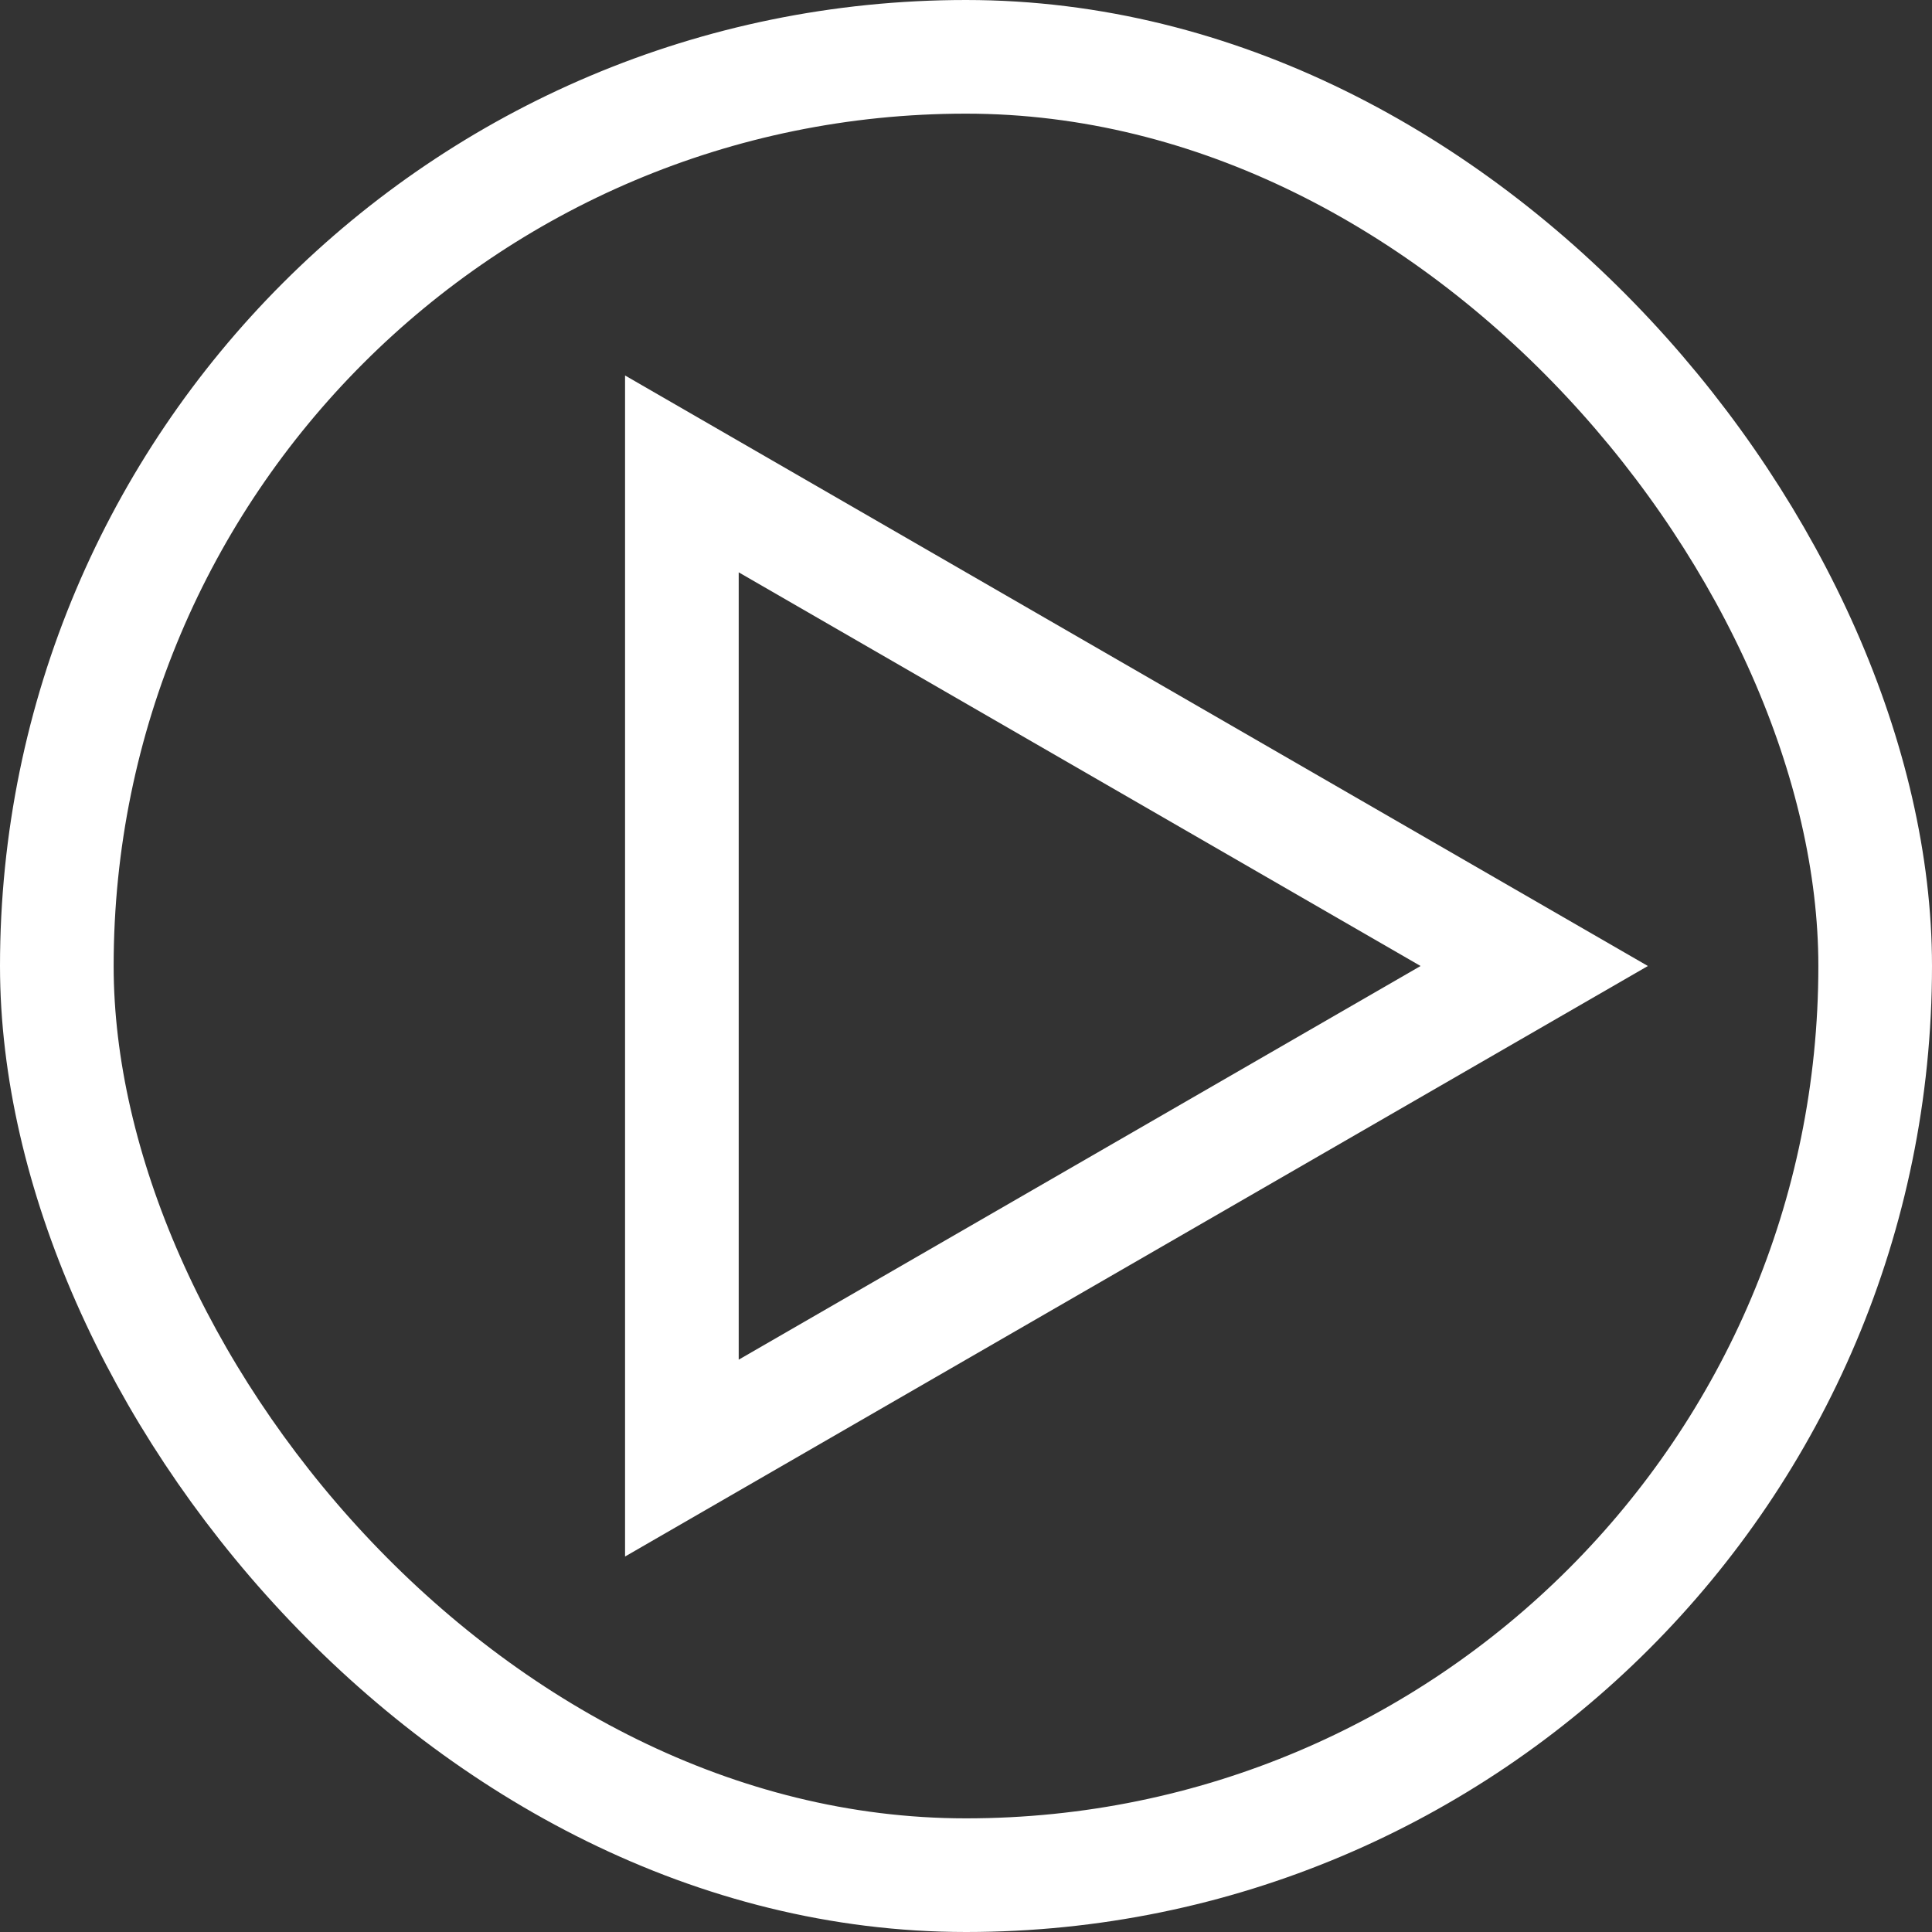<svg width="34" height="34" viewBox="0 0 34 34" fill="none" xmlns="http://www.w3.org/2000/svg">
<rect x="0" y="0" width="34" height="34" fill="#333333" stroke="none"/>
<rect x="1" y="1" width="32" height="32" rx="16" stroke="white" stroke-width="2"/>
<path d="M12 25.66L12 8.34L27 17L12 25.66Z" stroke="white" stroke-width="2"/>
</svg>
